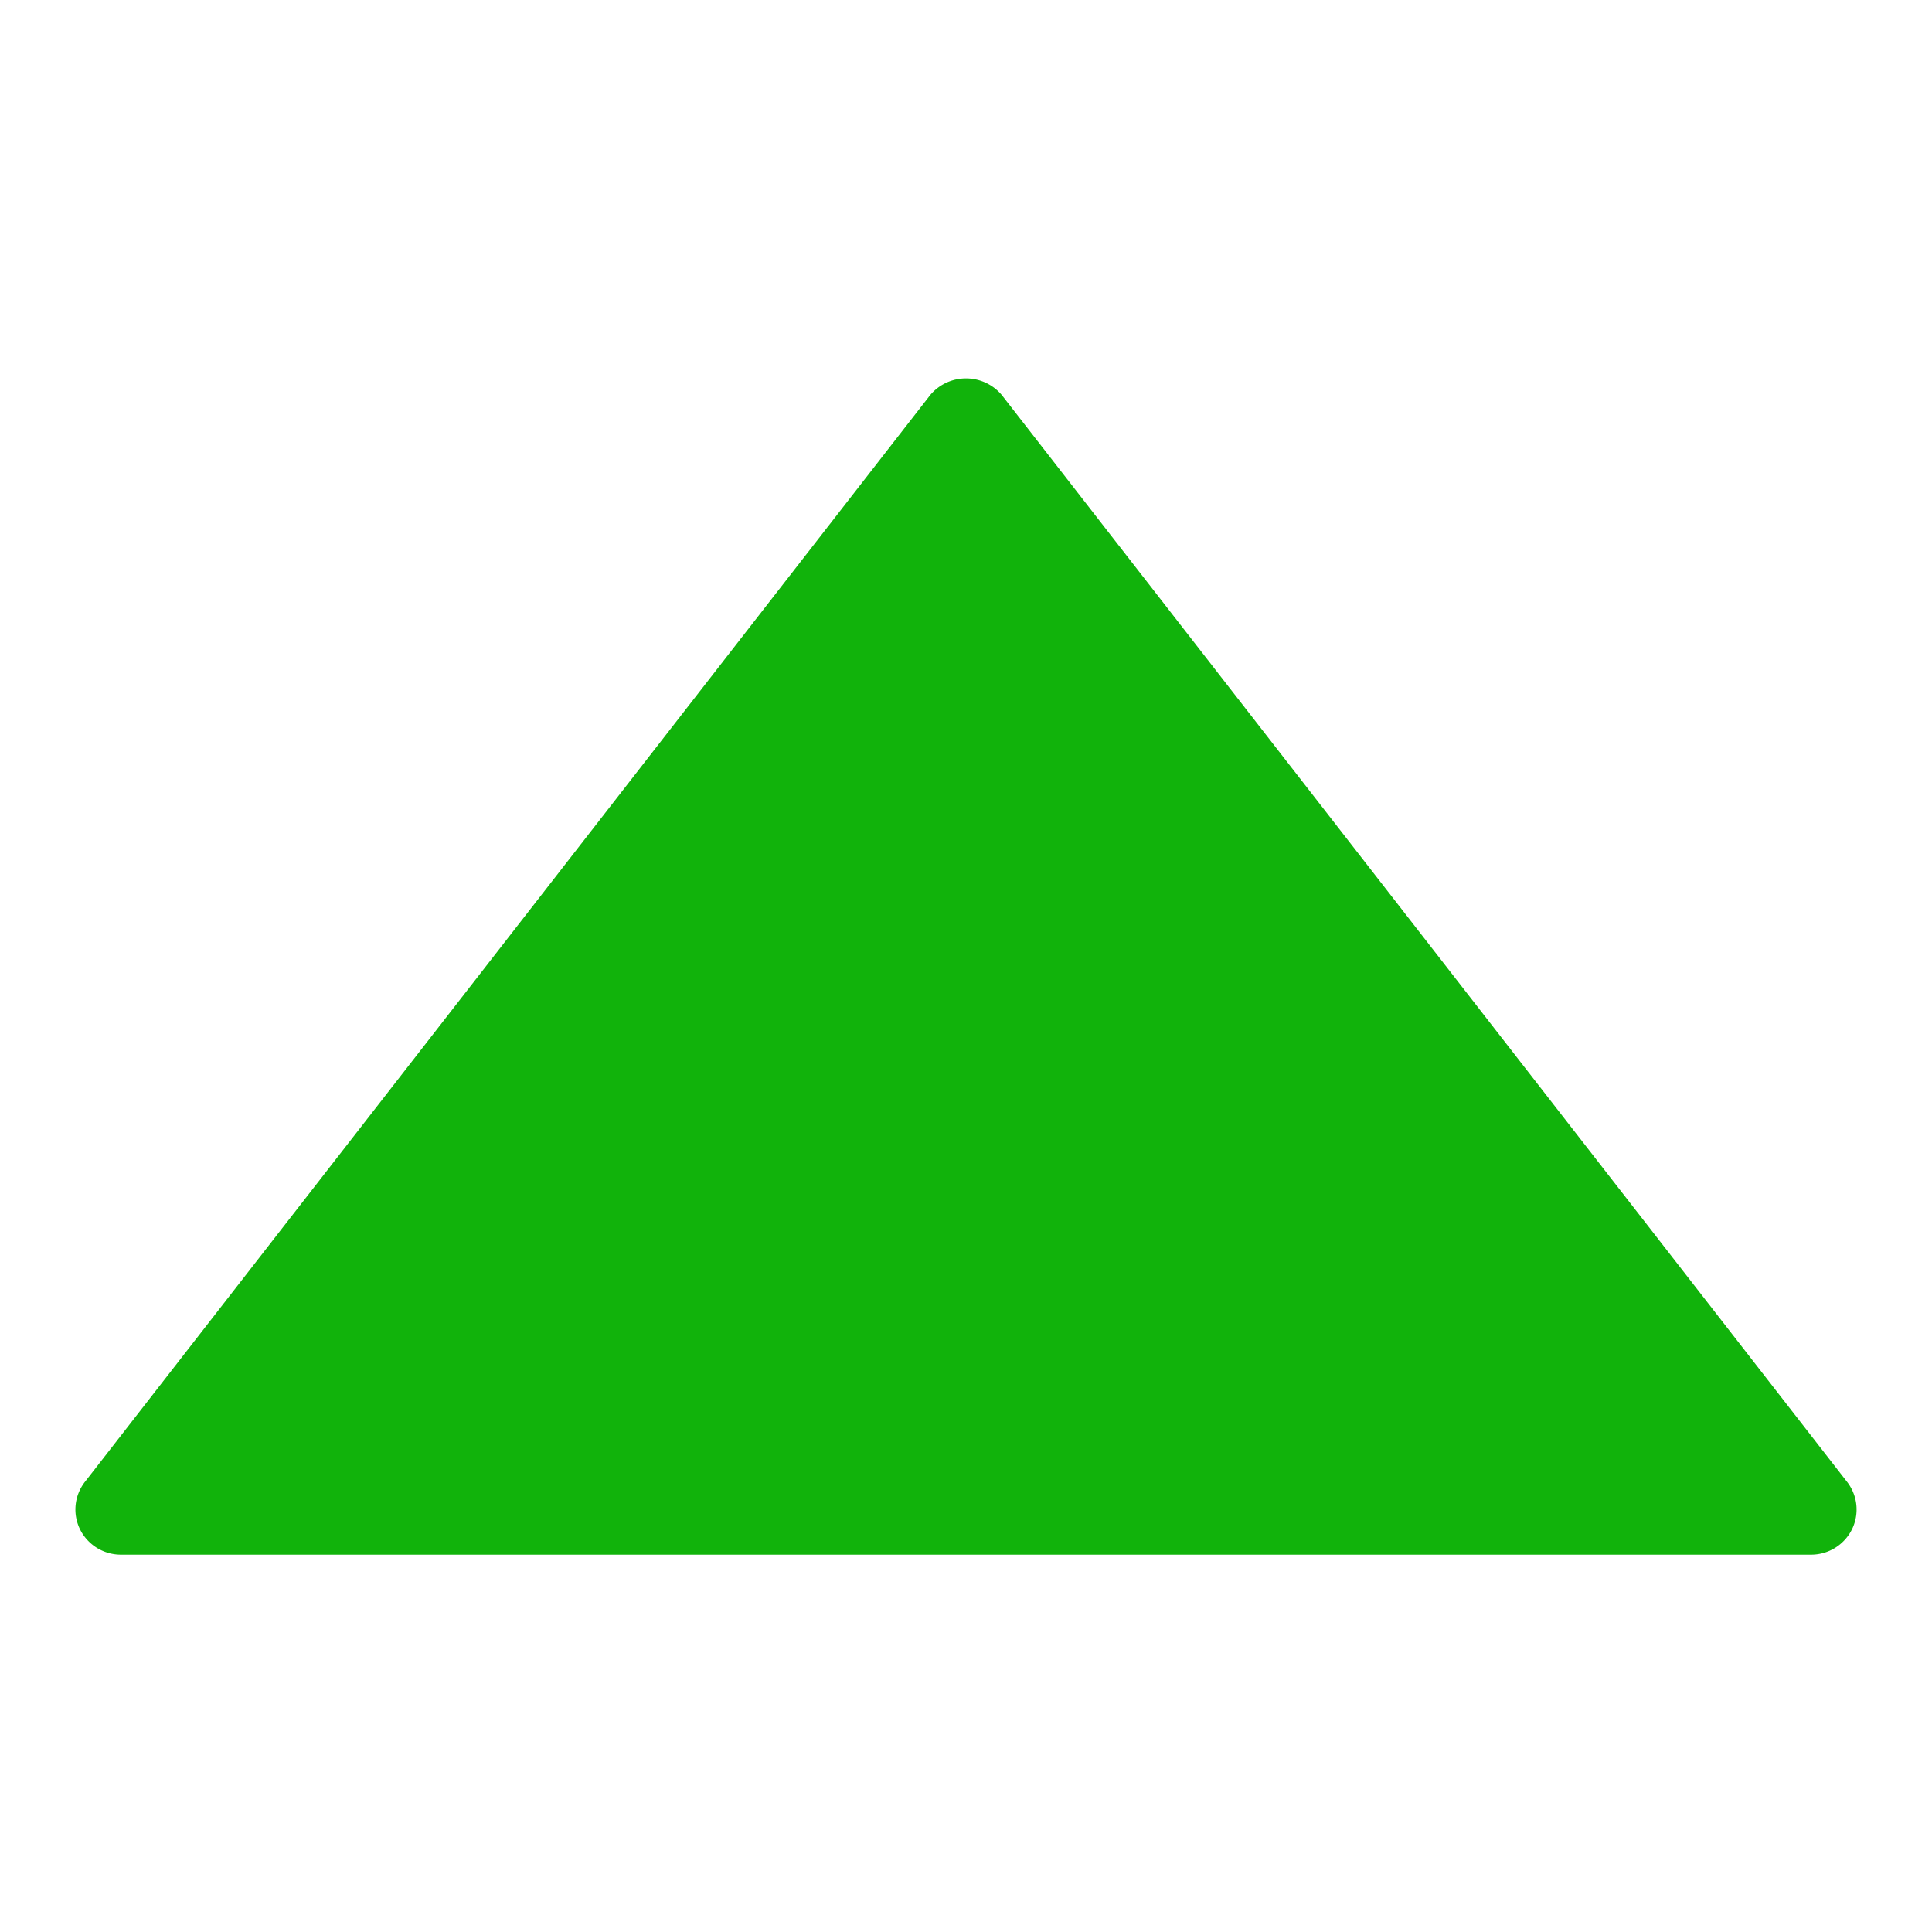 <svg xmlns="http://www.w3.org/2000/svg" version="1.1" xmlns:xlink="http://www.w3.org/1999/xlink" xmlns:svgjs="http://svgjs.com/svgjs" width="512" height="512" x="0" y="0" viewBox="0 0 64 64" style="enable-background:new 0 0 512 512" xml:space="preserve" class=""><g><path d="m61.18 49.08-28-36a1.55 1.55 0 0 0-2.36 0l-28 36a1.49 1.49 0 0 0-.17 1.58A1.51 1.51 0 0 0 4 51.5h56a1.51 1.51 0 0 0 1.35-.84 1.49 1.49 0 0 0-.17-1.58z" data-name="Layer 47" fill="#11b30b" data-original="#000000" opacity="1"></path></g></svg>
